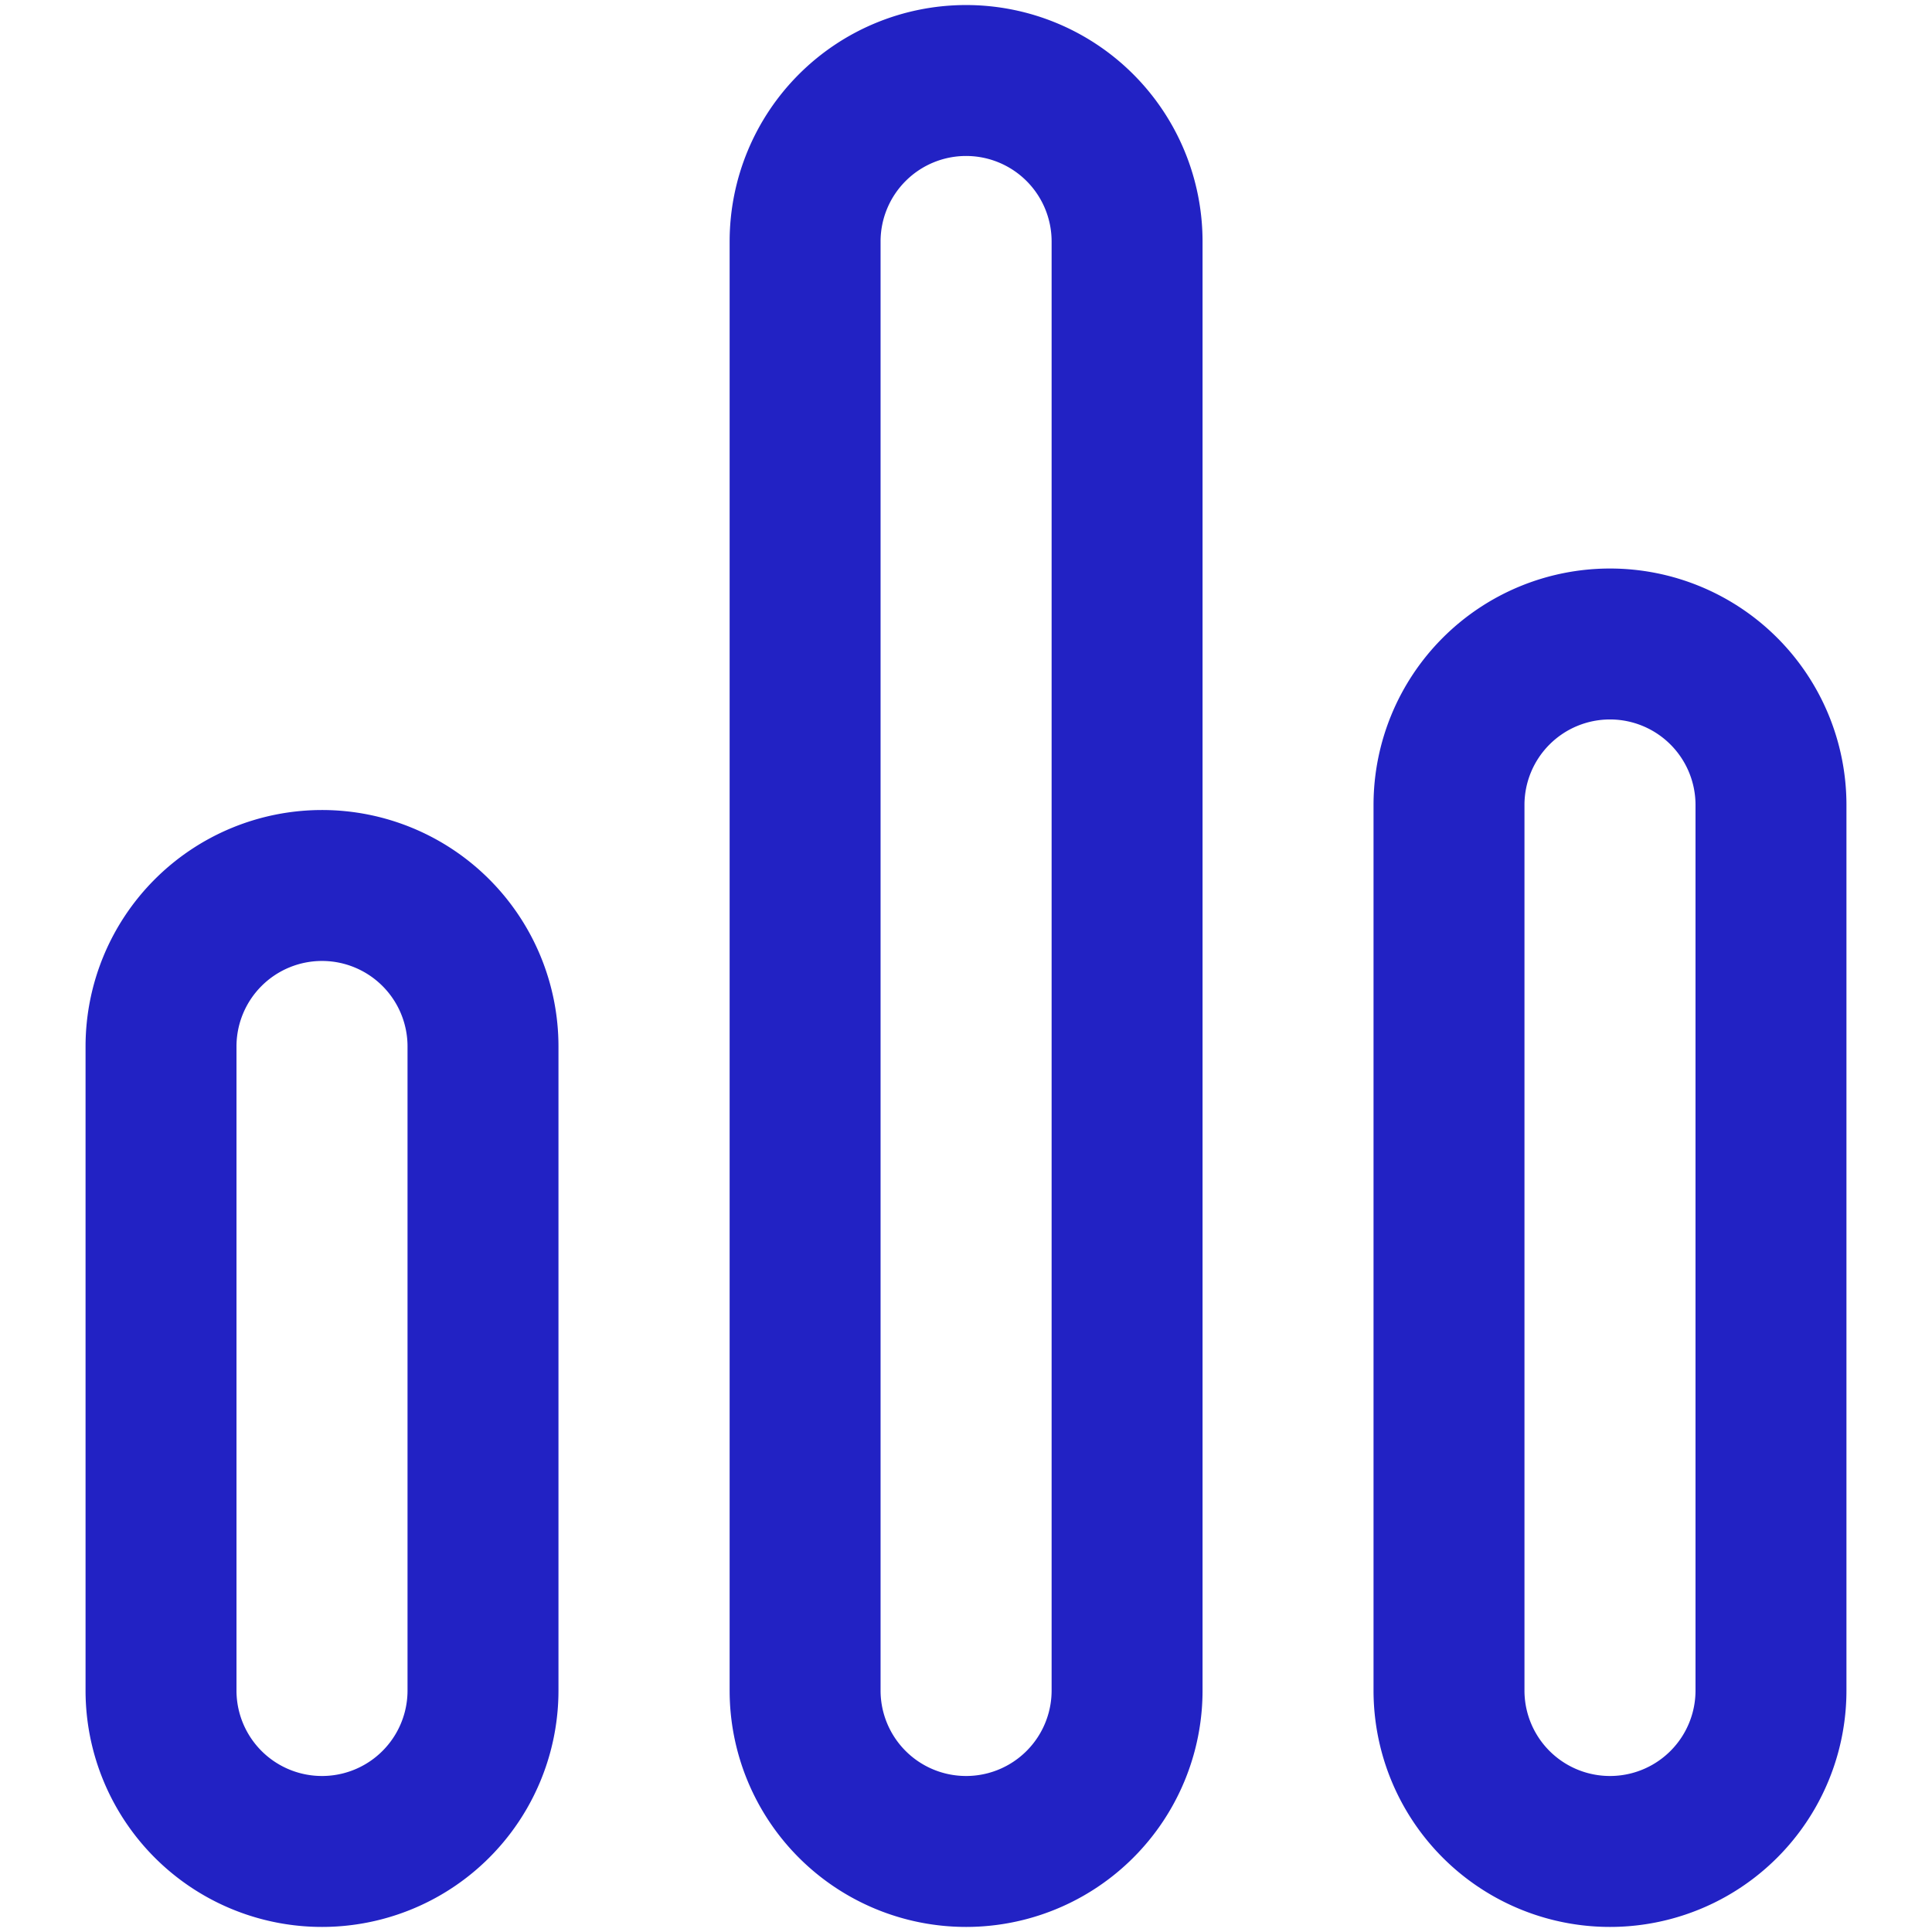 <svg width="32" height="32" viewBox="0 0 32 32" fill="none" xmlns="http://www.w3.org/2000/svg"><path d="M5.334 30.666a2.666 2.666 0 0 1-2.667-2.667V17.333a2.666 2.666 0 1 1 5.333 0v10.666a2.666 2.666 0 0 1-2.666 2.667zm21.333 0A2.666 2.666 0 0 1 24 27.999V13.333a2.666 2.666 0 1 1 5.333 0v14.666a2.666 2.666 0 0 1-2.666 2.667zm-10.667 0A2.666 2.666 0 0 1 13.335 28V4a2.666 2.666 0 1 1 5.333 0v24a2.666 2.666 0 0 1-2.666 2.666z" stroke="#2222C4" stroke-width="2.5" stroke-miterlimit="10" stroke-linecap="round" stroke-linejoin="round"/></svg>